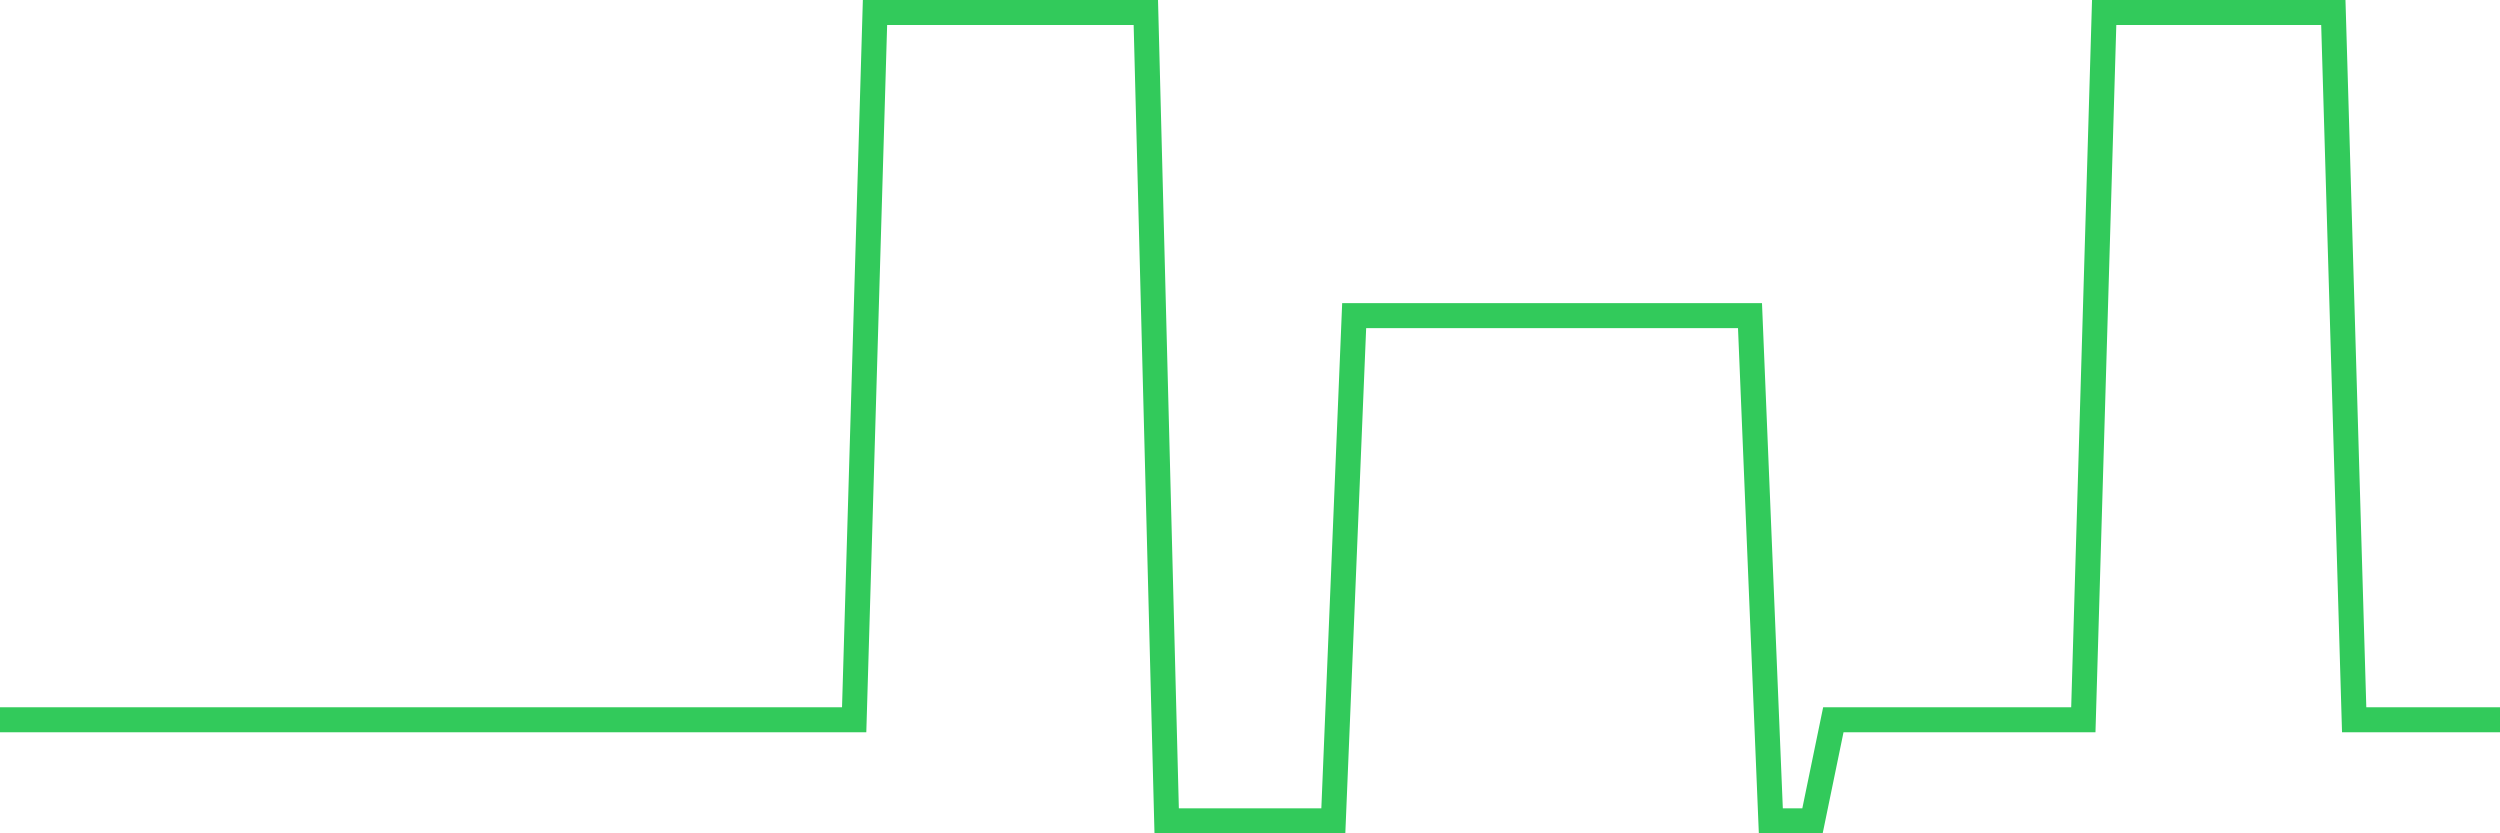 <svg
  xmlns="http://www.w3.org/2000/svg"
  xmlns:xlink="http://www.w3.org/1999/xlink"
  width="120"
  height="40"
  viewBox="0 0 120 40"
  preserveAspectRatio="none"
>
  <polyline
    points="0,34.55 1,34.55 2,34.55 3,34.55 4,34.55 5,34.55 6,34.55 7,34.55 8,34.55 9,34.55 10,34.55 11,34.55 12,34.55 13,34.55 14,34.55 15,34.55 16,34.55 17,34.55 18,34.55 19,34.55 20,34.55 21,34.55 22,34.55 23,34.55 24,34.55 25,34.55 26,34.55 27,34.55 28,34.55 29,34.55 30,34.55 31,34.55 32,34.55 33,34.55 34,34.55 35,34.55 36,34.55 37,34.55 38,34.55 39,34.55 40,34.55 41,34.55 42,0.6 43,0.6 44,0.6 45,0.6 46,0.6 47,0.6 48,0.6 49,0.6 50,0.6 51,0.6 52,0.6 53,0.6 54,0.6 55,0.6 56,39.4 57,39.4 58,39.4 59,39.4 60,39.4 61,39.4 62,39.4 63,39.4 64,39.4 65,15.15 66,15.15 67,15.15 68,15.15 69,15.15 70,15.15 71,15.15 72,15.15 73,15.15 74,15.15 75,15.15 76,15.15 77,15.15 78,15.15 79,15.15 80,15.15 81,15.15 82,15.15 83,15.15 84,15.15 85,39.4 86,39.4 87,39.4 88,34.55 89,34.55 90,34.55 91,34.55 92,34.55 93,34.55 94,34.55 95,34.55 96,34.55 97,34.55 98,34.55 99,34.55 100,34.55 101,0.6 102,0.6 103,0.6 104,0.6 105,0.6 106,0.6 107,0.6 108,0.6 109,0.6 110,0.6 111,0.6 112,0.6 113,34.55 114,34.55 115,34.55 116,34.55 117,34.55 118,34.55 119,34.55 120,34.55"
    fill="none"
    stroke="#32ca5b"
    stroke-width="1.2"
  >
  </polyline>
</svg>